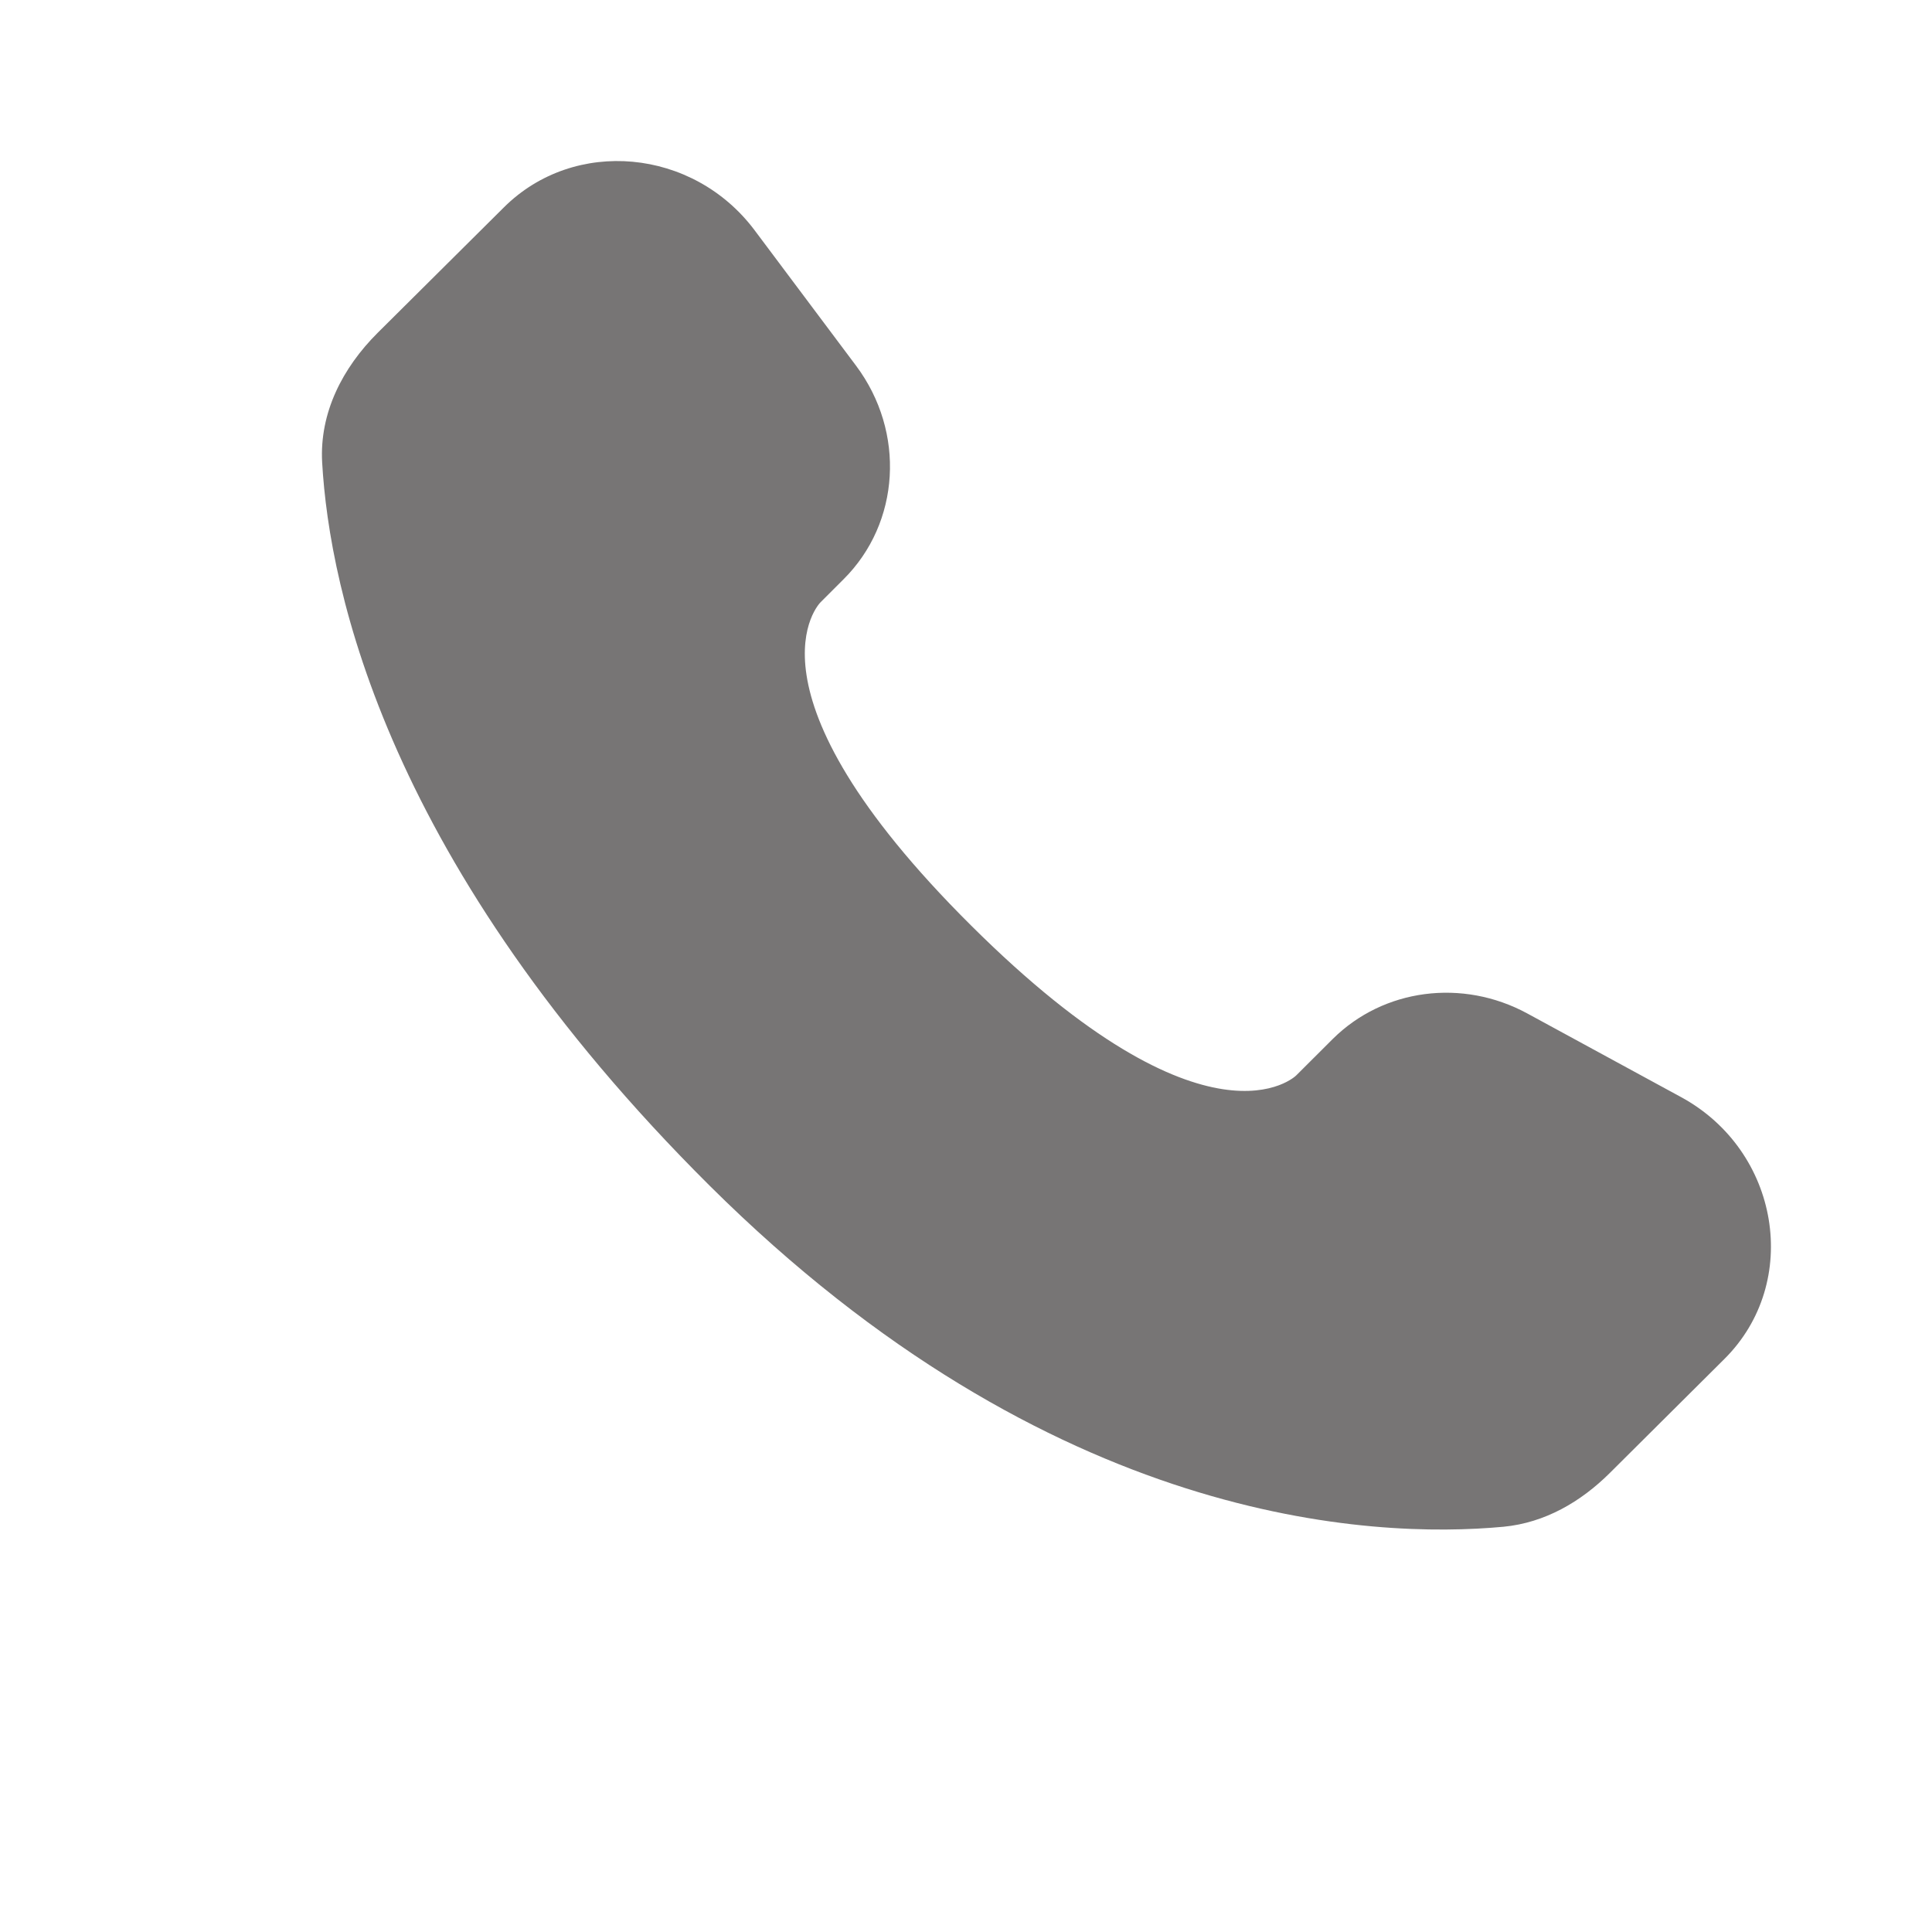 <svg width="20" height="20" viewBox="0 0 20 20" fill="none" xmlns="http://www.w3.org/2000/svg">
<path d="M13.797 10.755L13.418 11.133C13.418 11.133 12.515 12.03 10.053 9.581C7.59 7.133 8.493 6.236 8.493 6.236L8.731 5.998C9.32 5.413 9.376 4.473 8.862 3.786L7.812 2.384C7.175 1.534 5.946 1.421 5.217 2.146L3.909 3.446C3.548 3.806 3.306 4.271 3.335 4.788C3.41 6.11 4.009 8.954 7.345 12.273C10.885 15.791 14.205 15.931 15.563 15.805C15.993 15.764 16.366 15.546 16.667 15.246L17.85 14.069C18.65 13.275 18.425 11.913 17.402 11.357L15.81 10.491C15.139 10.127 14.322 10.234 13.797 10.755Z" fill="#777575"/>
</svg>
